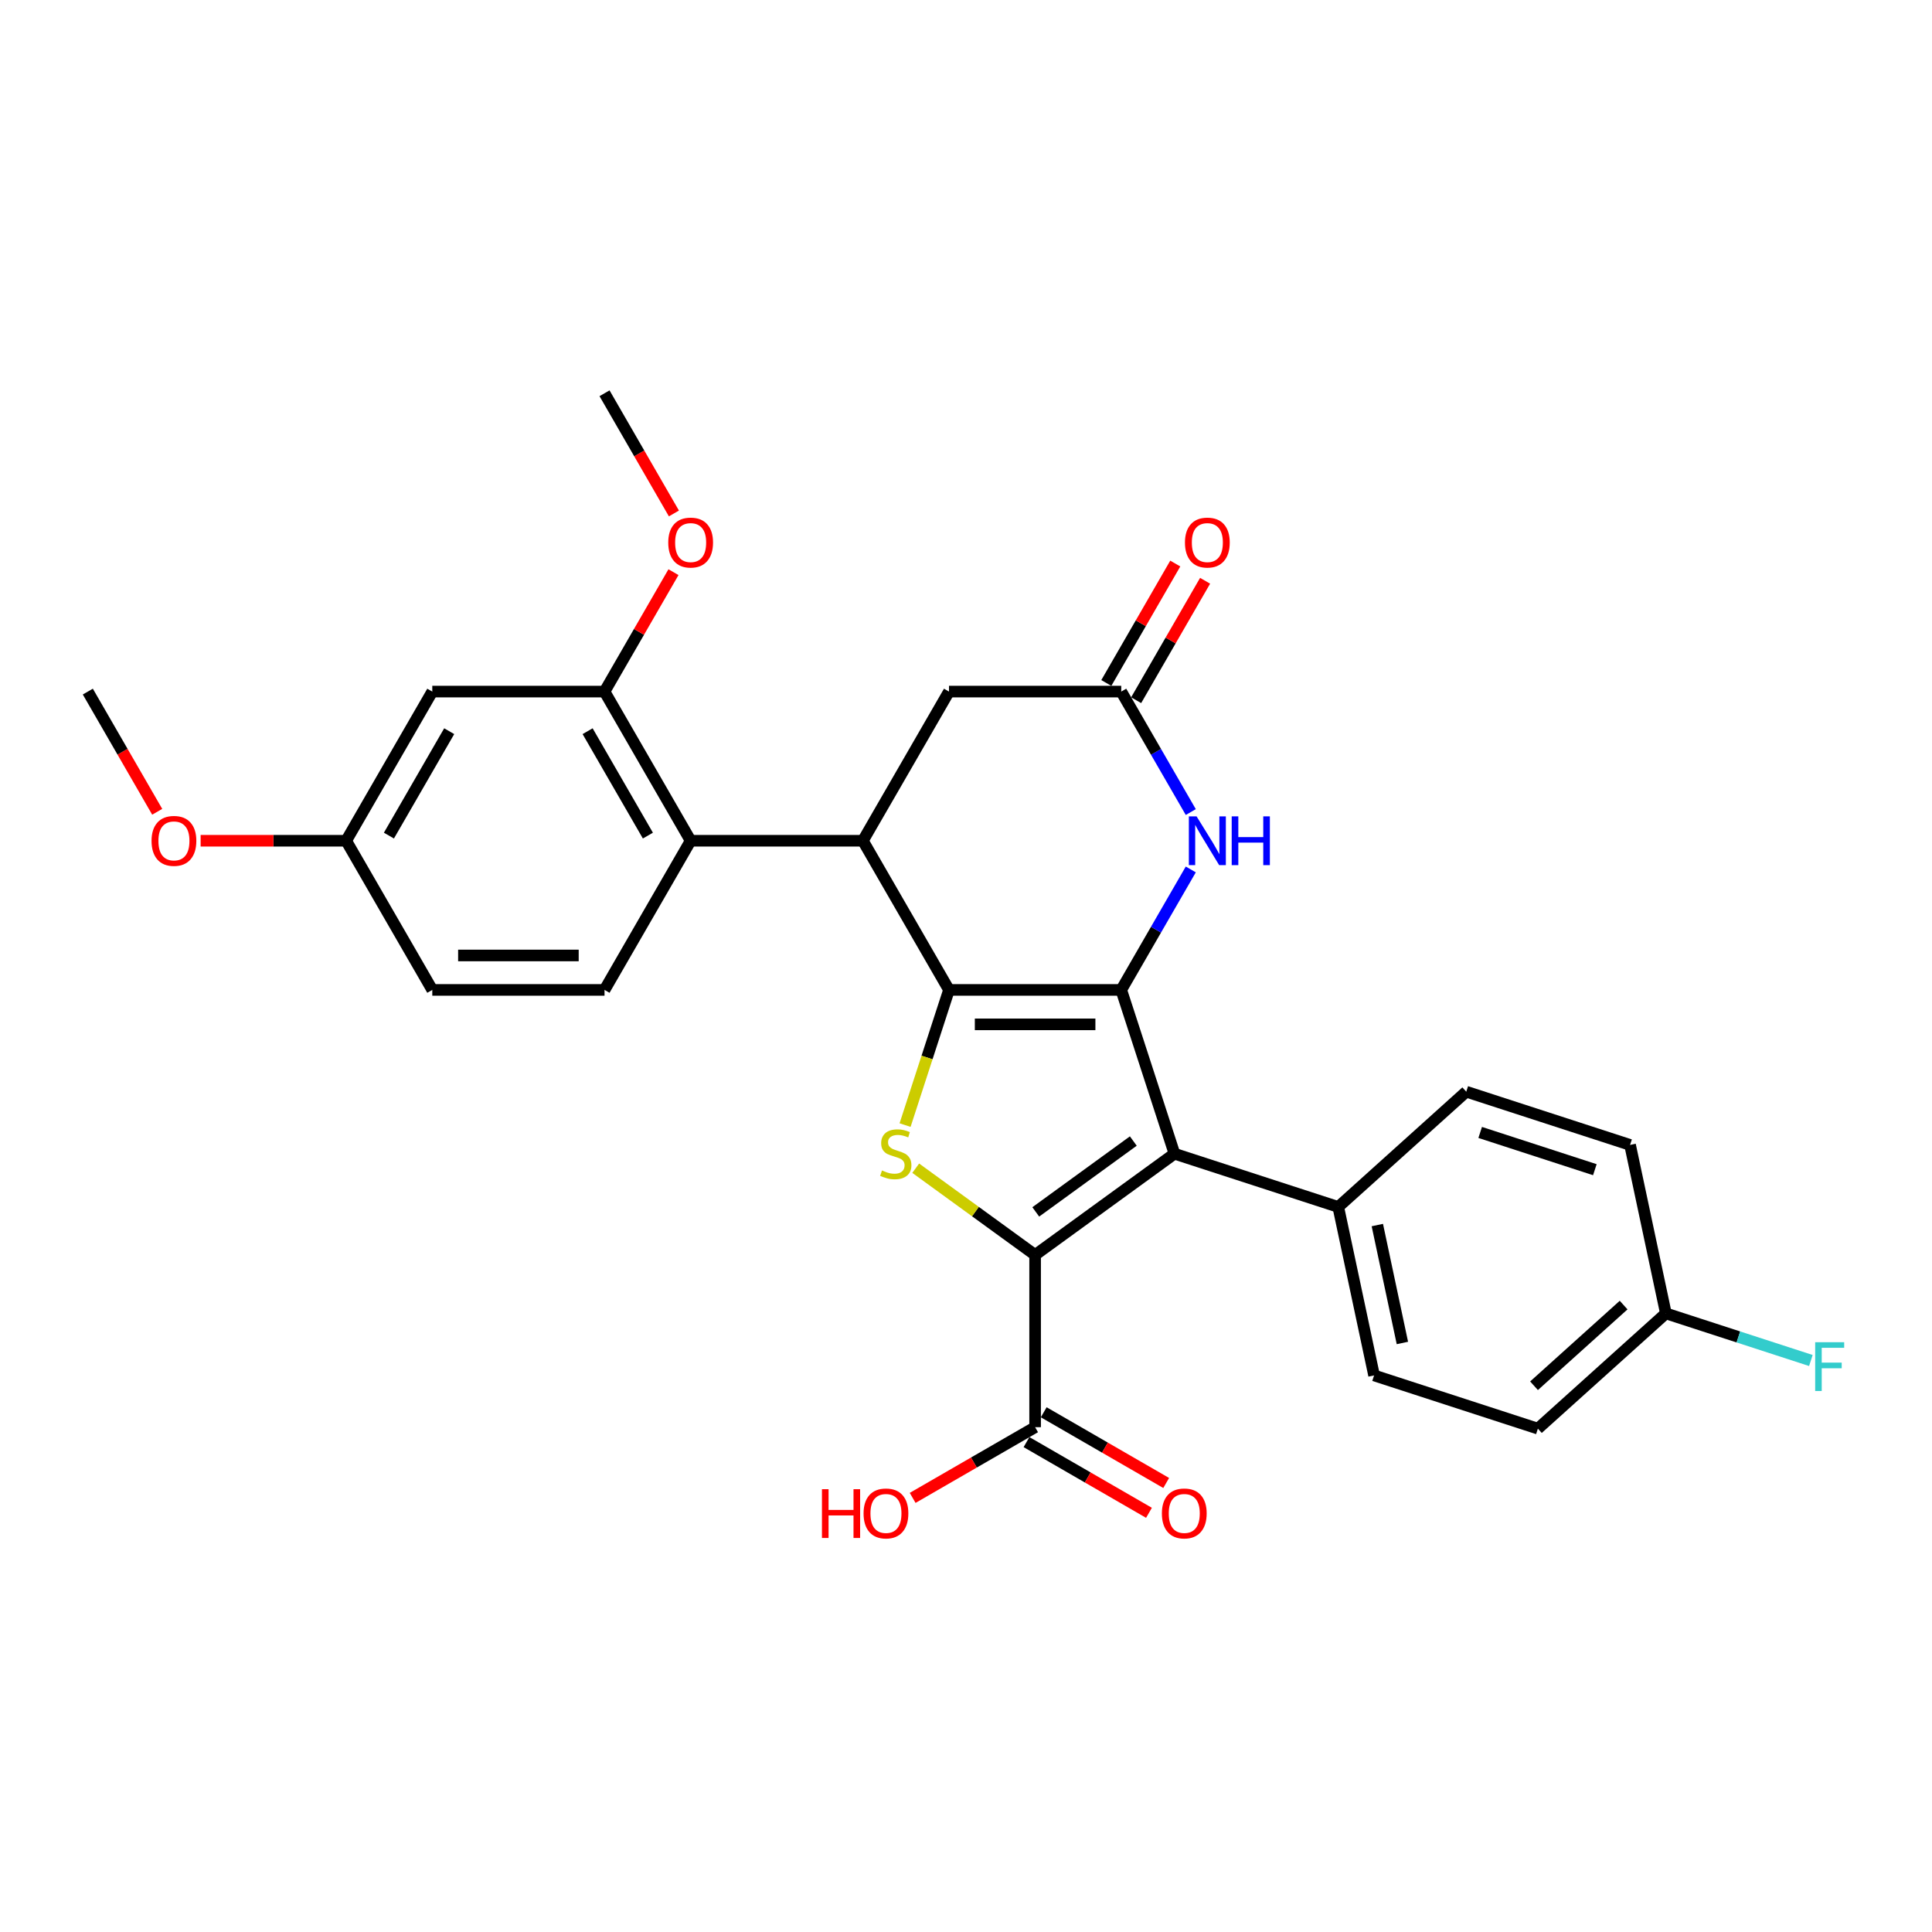 <?xml version='1.0' encoding='iso-8859-1'?>
<svg version='1.1' baseProfile='full'
              xmlns='http://www.w3.org/2000/svg'
                      xmlns:rdkit='http://www.rdkit.org/xml'
                      xmlns:xlink='http://www.w3.org/1999/xlink'
                  xml:space='preserve'
width='1000px' height='1000px' viewBox='0 0 1000 1000'>
<!-- END OF HEADER -->
<rect style='opacity:1.0;fill:#FFFFFF;stroke:none' width='1000' height='1000' x='0' y='0'> </rect>
<path class='bond-0' d='M 491.199,512.377 L 580.348,512.377' style='fill:none;fill-rule:evenodd;stroke:#000000;stroke-width:6px;stroke-linecap:butt;stroke-linejoin:miter;stroke-opacity:1' />
<path class='bond-0' d='M 504.571,530.206 L 566.976,530.206' style='fill:none;fill-rule:evenodd;stroke:#000000;stroke-width:6px;stroke-linecap:butt;stroke-linejoin:miter;stroke-opacity:1' />
<path class='bond-3' d='M 491.199,512.377 L 479.832,547.361' style='fill:none;fill-rule:evenodd;stroke:#000000;stroke-width:6px;stroke-linecap:butt;stroke-linejoin:miter;stroke-opacity:1' />
<path class='bond-3' d='M 479.832,547.361 L 468.465,582.346' style='fill:none;fill-rule:evenodd;stroke:#CCCC00;stroke-width:6px;stroke-linecap:butt;stroke-linejoin:miter;stroke-opacity:1' />
<path class='bond-4' d='M 491.199,512.377 L 446.625,435.171' style='fill:none;fill-rule:evenodd;stroke:#000000;stroke-width:6px;stroke-linecap:butt;stroke-linejoin:miter;stroke-opacity:1' />
<path class='bond-2' d='M 580.348,512.377 L 607.897,597.162' style='fill:none;fill-rule:evenodd;stroke:#000000;stroke-width:6px;stroke-linecap:butt;stroke-linejoin:miter;stroke-opacity:1' />
<path class='bond-5' d='M 580.348,512.377 L 598.348,481.2' style='fill:none;fill-rule:evenodd;stroke:#000000;stroke-width:6px;stroke-linecap:butt;stroke-linejoin:miter;stroke-opacity:1' />
<path class='bond-5' d='M 598.348,481.2 L 616.348,450.024' style='fill:none;fill-rule:evenodd;stroke:#0000FF;stroke-width:6px;stroke-linecap:butt;stroke-linejoin:miter;stroke-opacity:1' />
<path class='bond-1' d='M 535.774,649.563 L 504.874,627.113' style='fill:none;fill-rule:evenodd;stroke:#000000;stroke-width:6px;stroke-linecap:butt;stroke-linejoin:miter;stroke-opacity:1' />
<path class='bond-1' d='M 504.874,627.113 L 473.974,604.663' style='fill:none;fill-rule:evenodd;stroke:#CCCC00;stroke-width:6px;stroke-linecap:butt;stroke-linejoin:miter;stroke-opacity:1' />
<path class='bond-8' d='M 535.774,649.563 L 535.774,738.712' style='fill:none;fill-rule:evenodd;stroke:#000000;stroke-width:6px;stroke-linecap:butt;stroke-linejoin:miter;stroke-opacity:1' />
<path class='bond-29' d='M 535.774,649.563 L 607.897,597.162' style='fill:none;fill-rule:evenodd;stroke:#000000;stroke-width:6px;stroke-linecap:butt;stroke-linejoin:miter;stroke-opacity:1' />
<path class='bond-29' d='M 536.112,627.278 L 586.598,590.598' style='fill:none;fill-rule:evenodd;stroke:#000000;stroke-width:6px;stroke-linecap:butt;stroke-linejoin:miter;stroke-opacity:1' />
<path class='bond-10' d='M 607.897,597.162 L 692.682,624.711' style='fill:none;fill-rule:evenodd;stroke:#000000;stroke-width:6px;stroke-linecap:butt;stroke-linejoin:miter;stroke-opacity:1' />
<path class='bond-6' d='M 446.625,435.171 L 357.476,435.171' style='fill:none;fill-rule:evenodd;stroke:#000000;stroke-width:6px;stroke-linecap:butt;stroke-linejoin:miter;stroke-opacity:1' />
<path class='bond-11' d='M 446.625,435.171 L 491.199,357.966' style='fill:none;fill-rule:evenodd;stroke:#000000;stroke-width:6px;stroke-linecap:butt;stroke-linejoin:miter;stroke-opacity:1' />
<path class='bond-30' d='M 616.348,420.319 L 598.348,389.143' style='fill:none;fill-rule:evenodd;stroke:#0000FF;stroke-width:6px;stroke-linecap:butt;stroke-linejoin:miter;stroke-opacity:1' />
<path class='bond-30' d='M 598.348,389.143 L 580.348,357.966' style='fill:none;fill-rule:evenodd;stroke:#000000;stroke-width:6px;stroke-linecap:butt;stroke-linejoin:miter;stroke-opacity:1' />
<path class='bond-9' d='M 357.476,435.171 L 312.901,357.966' style='fill:none;fill-rule:evenodd;stroke:#000000;stroke-width:6px;stroke-linecap:butt;stroke-linejoin:miter;stroke-opacity:1' />
<path class='bond-9' d='M 335.349,432.505 L 304.146,378.462' style='fill:none;fill-rule:evenodd;stroke:#000000;stroke-width:6px;stroke-linecap:butt;stroke-linejoin:miter;stroke-opacity:1' />
<path class='bond-13' d='M 357.476,435.171 L 312.901,512.377' style='fill:none;fill-rule:evenodd;stroke:#000000;stroke-width:6px;stroke-linecap:butt;stroke-linejoin:miter;stroke-opacity:1' />
<path class='bond-7' d='M 580.348,357.966 L 491.199,357.966' style='fill:none;fill-rule:evenodd;stroke:#000000;stroke-width:6px;stroke-linecap:butt;stroke-linejoin:miter;stroke-opacity:1' />
<path class='bond-14' d='M 588.069,362.424 L 605.914,331.514' style='fill:none;fill-rule:evenodd;stroke:#000000;stroke-width:6px;stroke-linecap:butt;stroke-linejoin:miter;stroke-opacity:1' />
<path class='bond-14' d='M 605.914,331.514 L 623.759,300.605' style='fill:none;fill-rule:evenodd;stroke:#FF0000;stroke-width:6px;stroke-linecap:butt;stroke-linejoin:miter;stroke-opacity:1' />
<path class='bond-14' d='M 572.627,353.509 L 590.473,322.6' style='fill:none;fill-rule:evenodd;stroke:#000000;stroke-width:6px;stroke-linecap:butt;stroke-linejoin:miter;stroke-opacity:1' />
<path class='bond-14' d='M 590.473,322.6 L 608.318,291.691' style='fill:none;fill-rule:evenodd;stroke:#FF0000;stroke-width:6px;stroke-linecap:butt;stroke-linejoin:miter;stroke-opacity:1' />
<path class='bond-15' d='M 531.316,746.432 L 563.01,764.73' style='fill:none;fill-rule:evenodd;stroke:#000000;stroke-width:6px;stroke-linecap:butt;stroke-linejoin:miter;stroke-opacity:1' />
<path class='bond-15' d='M 563.01,764.73 L 594.703,783.029' style='fill:none;fill-rule:evenodd;stroke:#FF0000;stroke-width:6px;stroke-linecap:butt;stroke-linejoin:miter;stroke-opacity:1' />
<path class='bond-15' d='M 540.231,730.991 L 571.925,749.289' style='fill:none;fill-rule:evenodd;stroke:#000000;stroke-width:6px;stroke-linecap:butt;stroke-linejoin:miter;stroke-opacity:1' />
<path class='bond-15' d='M 571.925,749.289 L 603.618,767.588' style='fill:none;fill-rule:evenodd;stroke:#FF0000;stroke-width:6px;stroke-linecap:butt;stroke-linejoin:miter;stroke-opacity:1' />
<path class='bond-19' d='M 535.774,738.712 L 504.08,757.01' style='fill:none;fill-rule:evenodd;stroke:#000000;stroke-width:6px;stroke-linecap:butt;stroke-linejoin:miter;stroke-opacity:1' />
<path class='bond-19' d='M 504.08,757.01 L 472.386,775.308' style='fill:none;fill-rule:evenodd;stroke:#FF0000;stroke-width:6px;stroke-linecap:butt;stroke-linejoin:miter;stroke-opacity:1' />
<path class='bond-12' d='M 312.901,357.966 L 223.752,357.966' style='fill:none;fill-rule:evenodd;stroke:#000000;stroke-width:6px;stroke-linecap:butt;stroke-linejoin:miter;stroke-opacity:1' />
<path class='bond-21' d='M 312.901,357.966 L 330.747,327.057' style='fill:none;fill-rule:evenodd;stroke:#000000;stroke-width:6px;stroke-linecap:butt;stroke-linejoin:miter;stroke-opacity:1' />
<path class='bond-21' d='M 330.747,327.057 L 348.592,296.148' style='fill:none;fill-rule:evenodd;stroke:#FF0000;stroke-width:6px;stroke-linecap:butt;stroke-linejoin:miter;stroke-opacity:1' />
<path class='bond-16' d='M 692.682,624.711 L 711.217,711.912' style='fill:none;fill-rule:evenodd;stroke:#000000;stroke-width:6px;stroke-linecap:butt;stroke-linejoin:miter;stroke-opacity:1' />
<path class='bond-16' d='M 712.903,634.084 L 725.877,695.124' style='fill:none;fill-rule:evenodd;stroke:#000000;stroke-width:6px;stroke-linecap:butt;stroke-linejoin:miter;stroke-opacity:1' />
<path class='bond-17' d='M 692.682,624.711 L 758.933,565.058' style='fill:none;fill-rule:evenodd;stroke:#000000;stroke-width:6px;stroke-linecap:butt;stroke-linejoin:miter;stroke-opacity:1' />
<path class='bond-31' d='M 223.752,357.966 L 179.178,435.171' style='fill:none;fill-rule:evenodd;stroke:#000000;stroke-width:6px;stroke-linecap:butt;stroke-linejoin:miter;stroke-opacity:1' />
<path class='bond-31' d='M 232.507,378.462 L 201.305,432.505' style='fill:none;fill-rule:evenodd;stroke:#000000;stroke-width:6px;stroke-linecap:butt;stroke-linejoin:miter;stroke-opacity:1' />
<path class='bond-20' d='M 312.901,512.377 L 223.752,512.377' style='fill:none;fill-rule:evenodd;stroke:#000000;stroke-width:6px;stroke-linecap:butt;stroke-linejoin:miter;stroke-opacity:1' />
<path class='bond-20' d='M 299.529,494.547 L 237.125,494.547' style='fill:none;fill-rule:evenodd;stroke:#000000;stroke-width:6px;stroke-linecap:butt;stroke-linejoin:miter;stroke-opacity:1' />
<path class='bond-23' d='M 711.217,711.912 L 796.003,739.46' style='fill:none;fill-rule:evenodd;stroke:#000000;stroke-width:6px;stroke-linecap:butt;stroke-linejoin:miter;stroke-opacity:1' />
<path class='bond-24' d='M 758.933,565.058 L 843.718,592.607' style='fill:none;fill-rule:evenodd;stroke:#000000;stroke-width:6px;stroke-linecap:butt;stroke-linejoin:miter;stroke-opacity:1' />
<path class='bond-24' d='M 766.141,586.148 L 825.491,605.432' style='fill:none;fill-rule:evenodd;stroke:#000000;stroke-width:6px;stroke-linecap:butt;stroke-linejoin:miter;stroke-opacity:1' />
<path class='bond-18' d='M 179.178,435.171 L 223.752,512.377' style='fill:none;fill-rule:evenodd;stroke:#000000;stroke-width:6px;stroke-linecap:butt;stroke-linejoin:miter;stroke-opacity:1' />
<path class='bond-26' d='M 179.178,435.171 L 141.512,435.171' style='fill:none;fill-rule:evenodd;stroke:#000000;stroke-width:6px;stroke-linecap:butt;stroke-linejoin:miter;stroke-opacity:1' />
<path class='bond-26' d='M 141.512,435.171 L 103.847,435.171' style='fill:none;fill-rule:evenodd;stroke:#FF0000;stroke-width:6px;stroke-linecap:butt;stroke-linejoin:miter;stroke-opacity:1' />
<path class='bond-27' d='M 348.818,265.766 L 330.86,234.661' style='fill:none;fill-rule:evenodd;stroke:#FF0000;stroke-width:6px;stroke-linecap:butt;stroke-linejoin:miter;stroke-opacity:1' />
<path class='bond-27' d='M 330.86,234.661 L 312.901,203.556' style='fill:none;fill-rule:evenodd;stroke:#000000;stroke-width:6px;stroke-linecap:butt;stroke-linejoin:miter;stroke-opacity:1' />
<path class='bond-22' d='M 862.253,679.808 L 843.718,592.607' style='fill:none;fill-rule:evenodd;stroke:#000000;stroke-width:6px;stroke-linecap:butt;stroke-linejoin:miter;stroke-opacity:1' />
<path class='bond-25' d='M 862.253,679.808 L 899.779,692' style='fill:none;fill-rule:evenodd;stroke:#000000;stroke-width:6px;stroke-linecap:butt;stroke-linejoin:miter;stroke-opacity:1' />
<path class='bond-25' d='M 899.779,692 L 937.304,704.193' style='fill:none;fill-rule:evenodd;stroke:#33CCCC;stroke-width:6px;stroke-linecap:butt;stroke-linejoin:miter;stroke-opacity:1' />
<path class='bond-32' d='M 862.253,679.808 L 796.003,739.46' style='fill:none;fill-rule:evenodd;stroke:#000000;stroke-width:6px;stroke-linecap:butt;stroke-linejoin:miter;stroke-opacity:1' />
<path class='bond-32' d='M 840.385,675.505 L 794.01,717.262' style='fill:none;fill-rule:evenodd;stroke:#000000;stroke-width:6px;stroke-linecap:butt;stroke-linejoin:miter;stroke-opacity:1' />
<path class='bond-28' d='M 81.372,420.176 L 63.413,389.071' style='fill:none;fill-rule:evenodd;stroke:#FF0000;stroke-width:6px;stroke-linecap:butt;stroke-linejoin:miter;stroke-opacity:1' />
<path class='bond-28' d='M 63.413,389.071 L 45.455,357.966' style='fill:none;fill-rule:evenodd;stroke:#000000;stroke-width:6px;stroke-linecap:butt;stroke-linejoin:miter;stroke-opacity:1' />
<path  class='atom-4' d='M 456.519 605.827
Q 456.804 605.934, 457.981 606.434
Q 459.157 606.933, 460.441 607.254
Q 461.761 607.539, 463.044 607.539
Q 465.434 607.539, 466.824 606.398
Q 468.215 605.221, 468.215 603.189
Q 468.215 601.798, 467.502 600.942
Q 466.824 600.086, 465.754 599.623
Q 464.685 599.159, 462.902 598.624
Q 460.655 597.947, 459.3 597.305
Q 457.981 596.663, 457.018 595.308
Q 456.091 593.953, 456.091 591.671
Q 456.091 588.497, 458.23 586.536
Q 460.406 584.574, 464.685 584.574
Q 467.609 584.574, 470.925 585.965
L 470.105 588.711
Q 467.074 587.463, 464.792 587.463
Q 462.331 587.463, 460.976 588.497
Q 459.621 589.495, 459.657 591.243
Q 459.657 592.598, 460.334 593.418
Q 461.047 594.238, 462.046 594.702
Q 463.08 595.165, 464.792 595.7
Q 467.074 596.413, 468.429 597.127
Q 469.784 597.84, 470.747 599.302
Q 471.745 600.728, 471.745 603.189
Q 471.745 606.683, 469.392 608.573
Q 467.074 610.428, 463.187 610.428
Q 460.94 610.428, 459.229 609.928
Q 457.553 609.465, 455.556 608.645
L 456.519 605.827
' fill='#CCCC00'/>
<path  class='atom-6' d='M 619.342 422.548
L 627.615 435.92
Q 628.435 437.24, 629.754 439.629
Q 631.074 442.018, 631.145 442.161
L 631.145 422.548
L 634.497 422.548
L 634.497 447.795
L 631.038 447.795
L 622.159 433.174
Q 621.125 431.463, 620.019 429.501
Q 618.949 427.54, 618.629 426.934
L 618.629 447.795
L 615.348 447.795
L 615.348 422.548
L 619.342 422.548
' fill='#0000FF'/>
<path  class='atom-6' d='M 637.528 422.548
L 640.951 422.548
L 640.951 433.281
L 653.86 433.281
L 653.86 422.548
L 657.283 422.548
L 657.283 447.795
L 653.86 447.795
L 653.86 436.134
L 640.951 436.134
L 640.951 447.795
L 637.528 447.795
L 637.528 422.548
' fill='#0000FF'/>
<path  class='atom-15' d='M 613.333 280.832
Q 613.333 274.77, 616.328 271.382
Q 619.324 267.995, 624.922 267.995
Q 630.521 267.995, 633.516 271.382
Q 636.512 274.77, 636.512 280.832
Q 636.512 286.966, 633.481 290.46
Q 630.45 293.919, 624.922 293.919
Q 619.36 293.919, 616.328 290.46
Q 613.333 287.001, 613.333 280.832
M 624.922 291.066
Q 628.774 291.066, 630.842 288.499
Q 632.946 285.896, 632.946 280.832
Q 632.946 275.876, 630.842 273.379
Q 628.774 270.848, 624.922 270.848
Q 621.071 270.848, 618.967 273.344
Q 616.899 275.84, 616.899 280.832
Q 616.899 285.932, 618.967 288.499
Q 621.071 291.066, 624.922 291.066
' fill='#FF0000'/>
<path  class='atom-16' d='M 601.389 783.357
Q 601.389 777.295, 604.385 773.907
Q 607.38 770.52, 612.979 770.52
Q 618.577 770.52, 621.573 773.907
Q 624.568 777.295, 624.568 783.357
Q 624.568 789.491, 621.537 792.985
Q 618.506 796.444, 612.979 796.444
Q 607.416 796.444, 604.385 792.985
Q 601.389 789.526, 601.389 783.357
M 612.979 793.592
Q 616.83 793.592, 618.898 791.024
Q 621.002 788.421, 621.002 783.357
Q 621.002 778.401, 618.898 775.904
Q 616.83 773.373, 612.979 773.373
Q 609.128 773.373, 607.024 775.869
Q 604.955 778.365, 604.955 783.357
Q 604.955 788.457, 607.024 791.024
Q 609.128 793.592, 612.979 793.592
' fill='#FF0000'/>
<path  class='atom-20' d='M 425.441 770.805
L 428.864 770.805
L 428.864 781.539
L 441.773 781.539
L 441.773 770.805
L 445.196 770.805
L 445.196 796.052
L 441.773 796.052
L 441.773 784.391
L 428.864 784.391
L 428.864 796.052
L 425.441 796.052
L 425.441 770.805
' fill='#FF0000'/>
<path  class='atom-20' d='M 446.979 783.357
Q 446.979 777.295, 449.974 773.907
Q 452.97 770.52, 458.568 770.52
Q 464.167 770.52, 467.162 773.907
Q 470.158 777.295, 470.158 783.357
Q 470.158 789.491, 467.127 792.985
Q 464.096 796.444, 458.568 796.444
Q 453.005 796.444, 449.974 792.985
Q 446.979 789.526, 446.979 783.357
M 458.568 793.592
Q 462.42 793.592, 464.488 791.024
Q 466.592 788.421, 466.592 783.357
Q 466.592 778.401, 464.488 775.904
Q 462.42 773.373, 458.568 773.373
Q 454.717 773.373, 452.613 775.869
Q 450.545 778.365, 450.545 783.357
Q 450.545 788.457, 452.613 791.024
Q 454.717 793.592, 458.568 793.592
' fill='#FF0000'/>
<path  class='atom-22' d='M 345.886 280.832
Q 345.886 274.77, 348.882 271.382
Q 351.877 267.995, 357.476 267.995
Q 363.074 267.995, 366.07 271.382
Q 369.065 274.77, 369.065 280.832
Q 369.065 286.966, 366.034 290.46
Q 363.003 293.919, 357.476 293.919
Q 351.913 293.919, 348.882 290.46
Q 345.886 287.001, 345.886 280.832
M 357.476 291.066
Q 361.327 291.066, 363.395 288.499
Q 365.499 285.896, 365.499 280.832
Q 365.499 275.876, 363.395 273.379
Q 361.327 270.848, 357.476 270.848
Q 353.624 270.848, 351.521 273.344
Q 349.452 275.84, 349.452 280.832
Q 349.452 285.932, 351.521 288.499
Q 353.624 291.066, 357.476 291.066
' fill='#FF0000'/>
<path  class='atom-26' d='M 939.533 694.733
L 954.545 694.733
L 954.545 697.621
L 942.92 697.621
L 942.92 705.288
L 953.262 705.288
L 953.262 708.212
L 942.92 708.212
L 942.92 719.98
L 939.533 719.98
L 939.533 694.733
' fill='#33CCCC'/>
<path  class='atom-27' d='M 78.44 435.243
Q 78.44 429.181, 81.435 425.793
Q 84.43 422.405, 90.029 422.405
Q 95.628 422.405, 98.623 425.793
Q 101.618 429.181, 101.618 435.243
Q 101.618 441.376, 98.587 444.871
Q 95.556 448.33, 90.029 448.33
Q 84.466 448.33, 81.435 444.871
Q 78.44 441.412, 78.44 435.243
M 90.029 445.477
Q 93.88 445.477, 95.948 442.909
Q 98.052 440.306, 98.052 435.243
Q 98.052 430.286, 95.948 427.79
Q 93.88 425.258, 90.029 425.258
Q 86.178 425.258, 84.074 427.754
Q 82.006 430.25, 82.006 435.243
Q 82.006 440.342, 84.074 442.909
Q 86.178 445.477, 90.029 445.477
' fill='#FF0000'/>
</svg>
